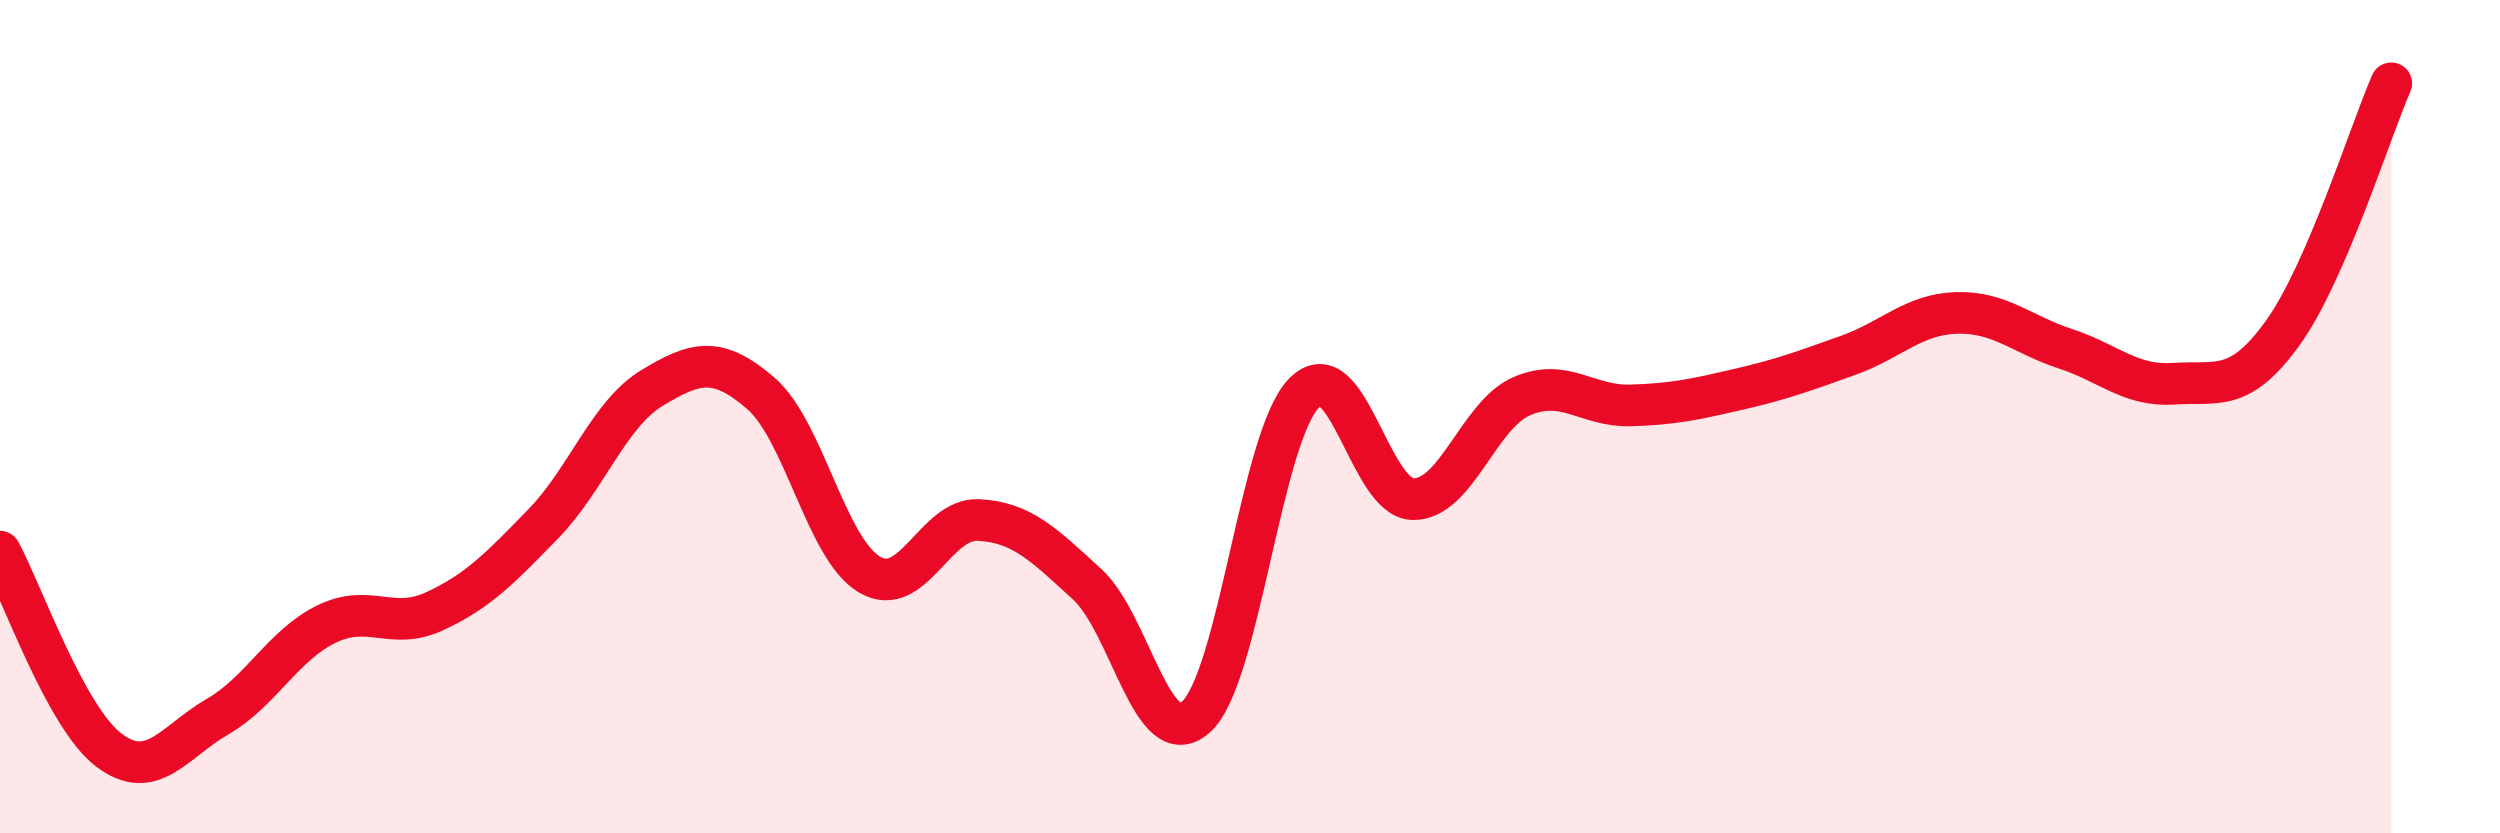 
    <svg width="60" height="20" viewBox="0 0 60 20" xmlns="http://www.w3.org/2000/svg">
      <path
        d="M 0,13.24 C 0.52,14.19 1.57,17.21 2.61,18 C 3.65,18.79 4.18,17.8 5.22,17.2 C 6.26,16.6 6.79,15.49 7.83,14.98 C 8.87,14.47 9.39,15.15 10.43,14.67 C 11.47,14.19 12,13.64 13.04,12.57 C 14.08,11.5 14.61,9.94 15.65,9.31 C 16.69,8.68 17.22,8.54 18.26,9.44 C 19.3,10.34 19.83,13.18 20.87,13.79 C 21.91,14.4 22.44,12.43 23.48,12.48 C 24.52,12.53 25.05,13.07 26.09,14.02 C 27.13,14.97 27.66,18.13 28.7,17.21 C 29.74,16.29 30.26,10.48 31.3,9.43 C 32.34,8.38 32.87,11.96 33.91,11.98 C 34.95,12 35.48,9.96 36.52,9.51 C 37.56,9.06 38.09,9.76 39.13,9.73 C 40.17,9.7 40.7,9.58 41.74,9.34 C 42.78,9.1 43.31,8.9 44.35,8.53 C 45.39,8.16 45.92,7.54 46.96,7.51 C 48,7.48 48.53,8.03 49.57,8.37 C 50.61,8.71 51.13,9.28 52.17,9.21 C 53.21,9.14 53.74,9.44 54.78,8 C 55.82,6.56 56.87,3.2 57.39,2L57.39 20L0 20Z"
        fill="#EB0A25"
        opacity="0.1"
        stroke-linecap="round"
        stroke-linejoin="round"
      />
      <path
        d="M 0,13.24 C 0.52,14.19 1.57,17.21 2.61,18 C 3.65,18.79 4.18,17.8 5.22,17.2 C 6.26,16.6 6.79,15.49 7.83,14.98 C 8.87,14.47 9.39,15.15 10.43,14.67 C 11.47,14.19 12,13.64 13.04,12.57 C 14.08,11.5 14.61,9.94 15.65,9.31 C 16.69,8.68 17.22,8.54 18.26,9.44 C 19.3,10.34 19.83,13.18 20.87,13.79 C 21.91,14.4 22.44,12.43 23.48,12.48 C 24.52,12.53 25.05,13.07 26.09,14.02 C 27.13,14.97 27.66,18.13 28.7,17.21 C 29.74,16.29 30.26,10.48 31.3,9.43 C 32.34,8.38 32.87,11.96 33.91,11.98 C 34.95,12 35.48,9.96 36.52,9.51 C 37.56,9.06 38.09,9.76 39.13,9.73 C 40.17,9.7 40.7,9.58 41.74,9.34 C 42.78,9.1 43.31,8.9 44.35,8.53 C 45.39,8.16 45.92,7.54 46.96,7.51 C 48,7.48 48.53,8.03 49.57,8.37 C 50.61,8.71 51.13,9.28 52.17,9.21 C 53.21,9.14 53.74,9.44 54.78,8 C 55.82,6.56 56.87,3.2 57.39,2"
        stroke="#EB0A25"
        stroke-width="1"
        fill="none"
        stroke-linecap="round"
        stroke-linejoin="round"
      />
    </svg>
  